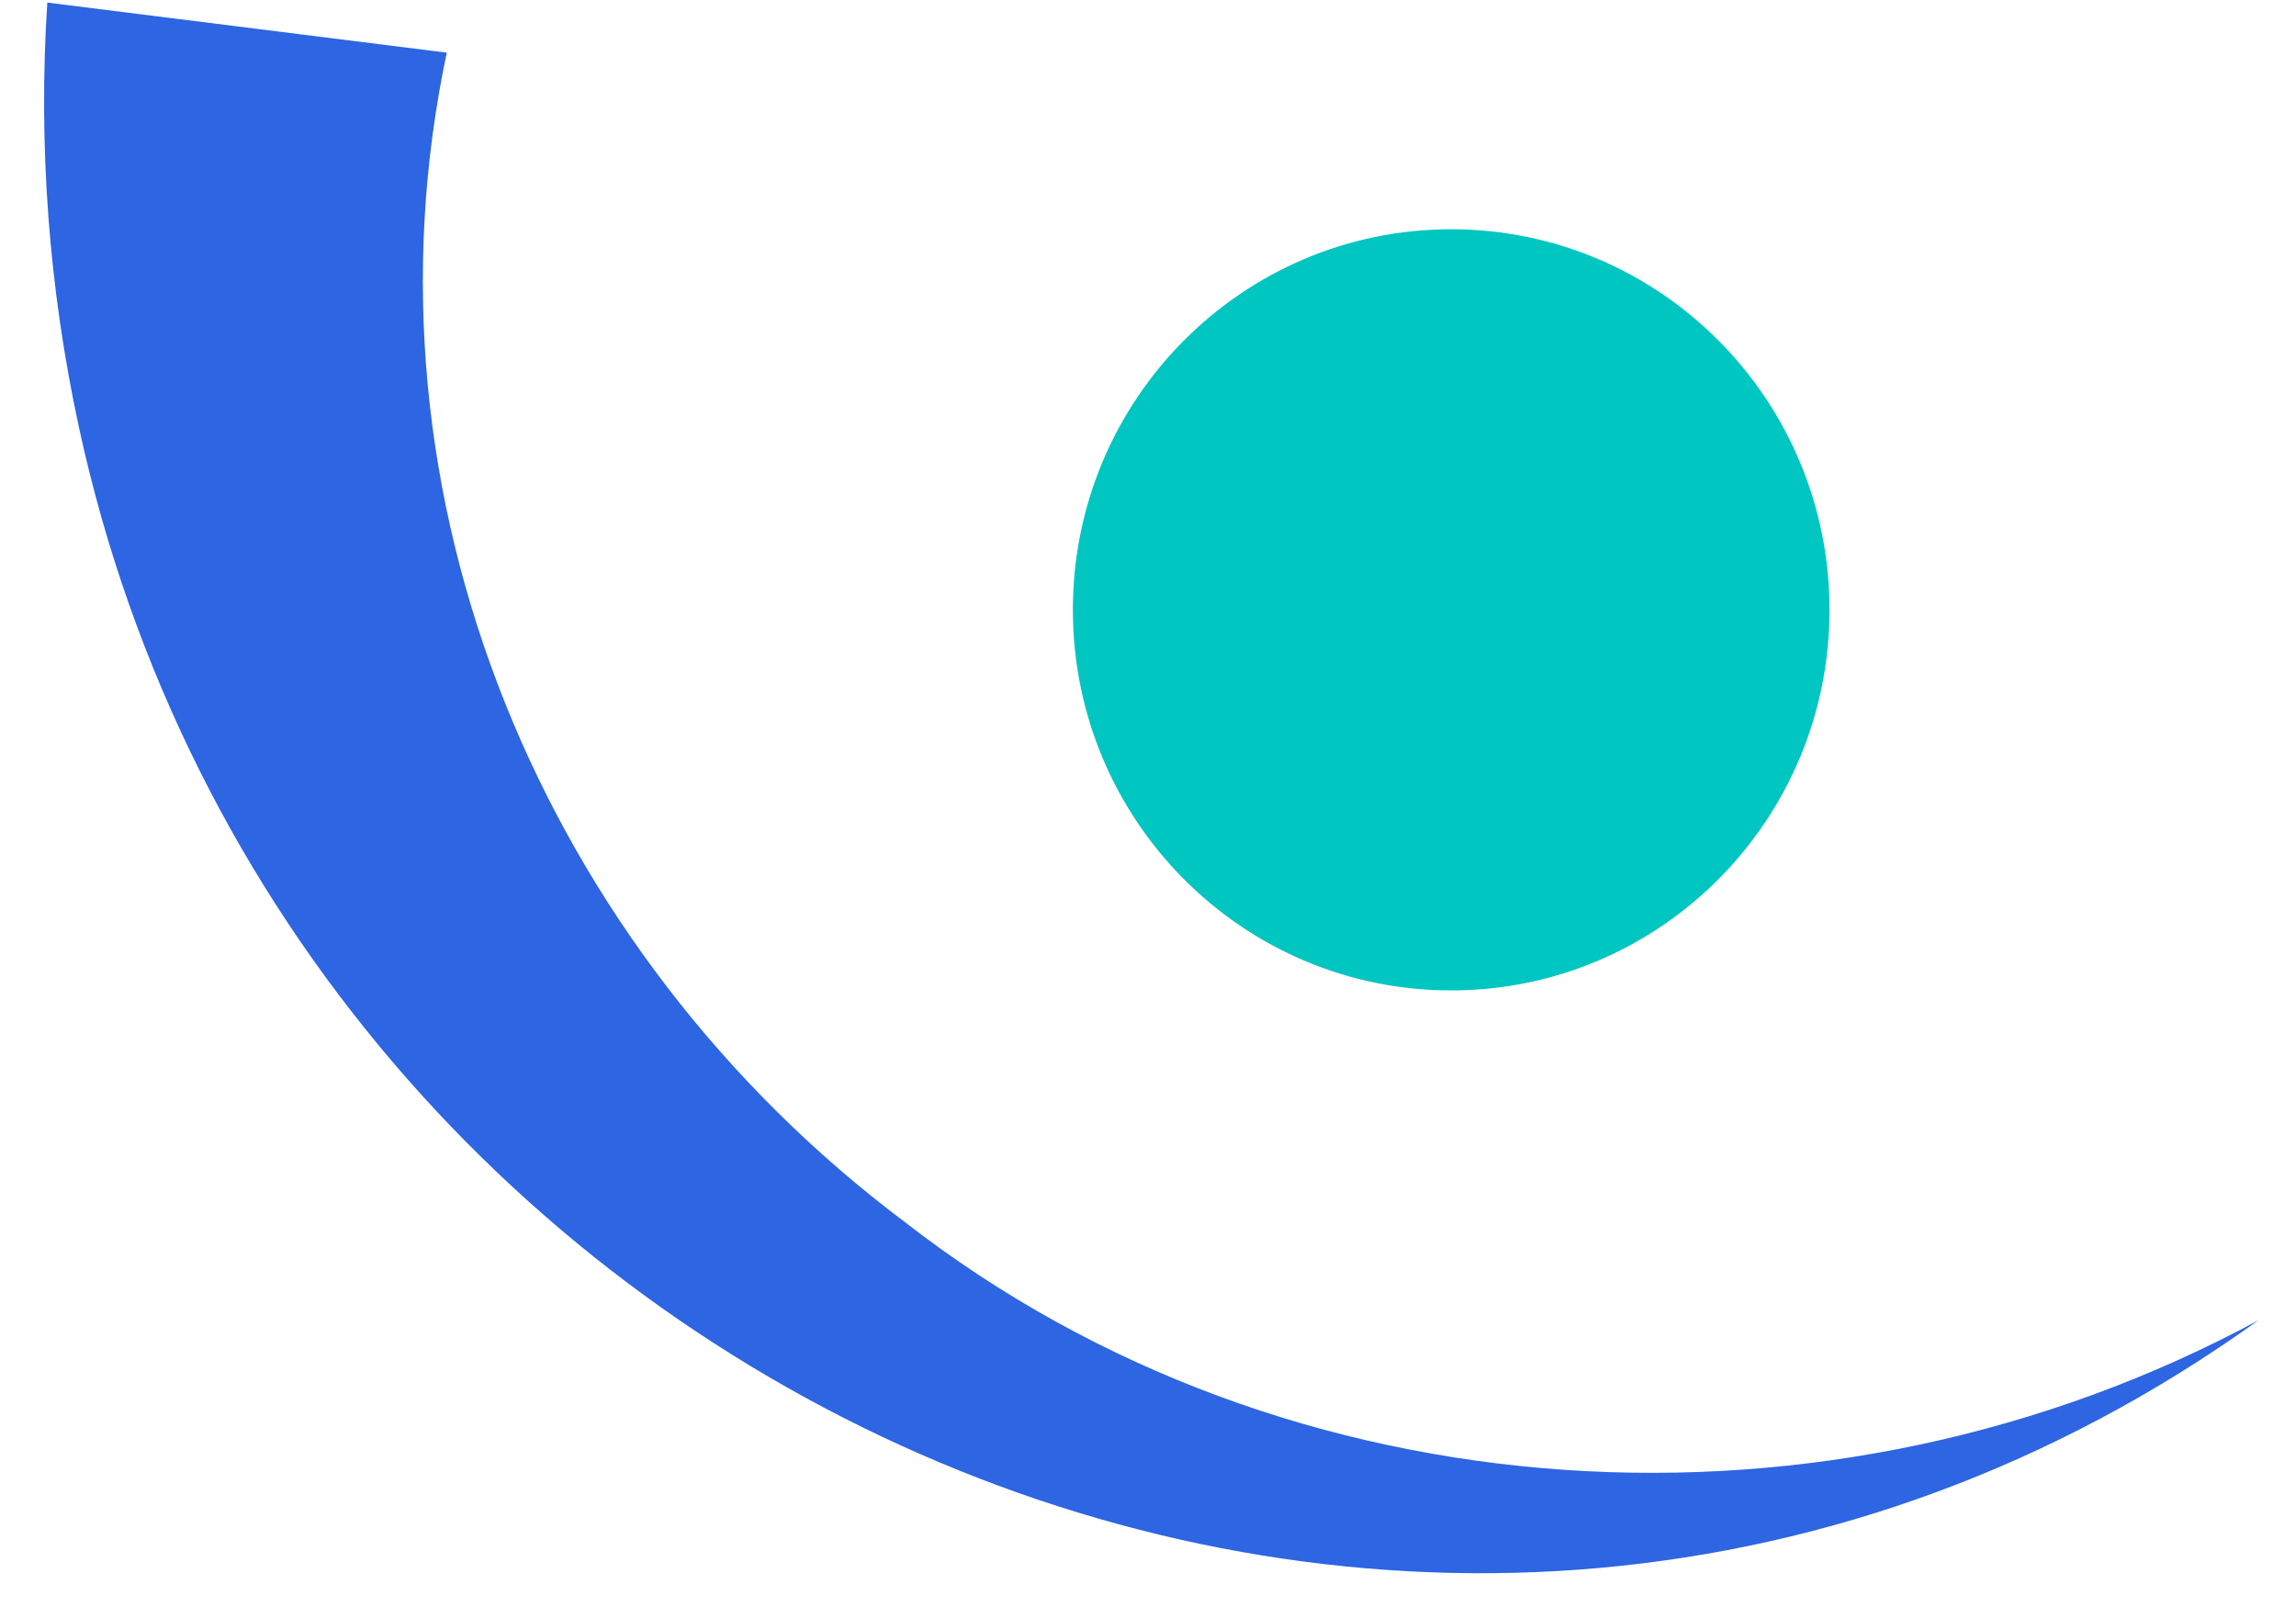<svg xmlns="http://www.w3.org/2000/svg" width="80" height="56" viewBox="0 0 80 56" fill="none"><path d="M78.698 46.003C49.976 66.643 10.131 48.934 2.754 14.906C1.699 10.043 1.327 5.056 1.648 0.09L15.567 1.835C12.286 17.323 18.913 33.124 31.536 42.592C44.884 52.977 63.758 54.081 78.698 46.003Z" fill="#2D65E2"></path><path d="M50.564 34.514C57.844 34.514 63.746 28.576 63.746 21.252C63.746 13.927 57.844 7.989 50.564 7.989C43.284 7.989 37.382 13.927 37.382 21.252C37.382 28.576 43.284 34.514 50.564 34.514Z" fill="#00C6C1"></path></svg>